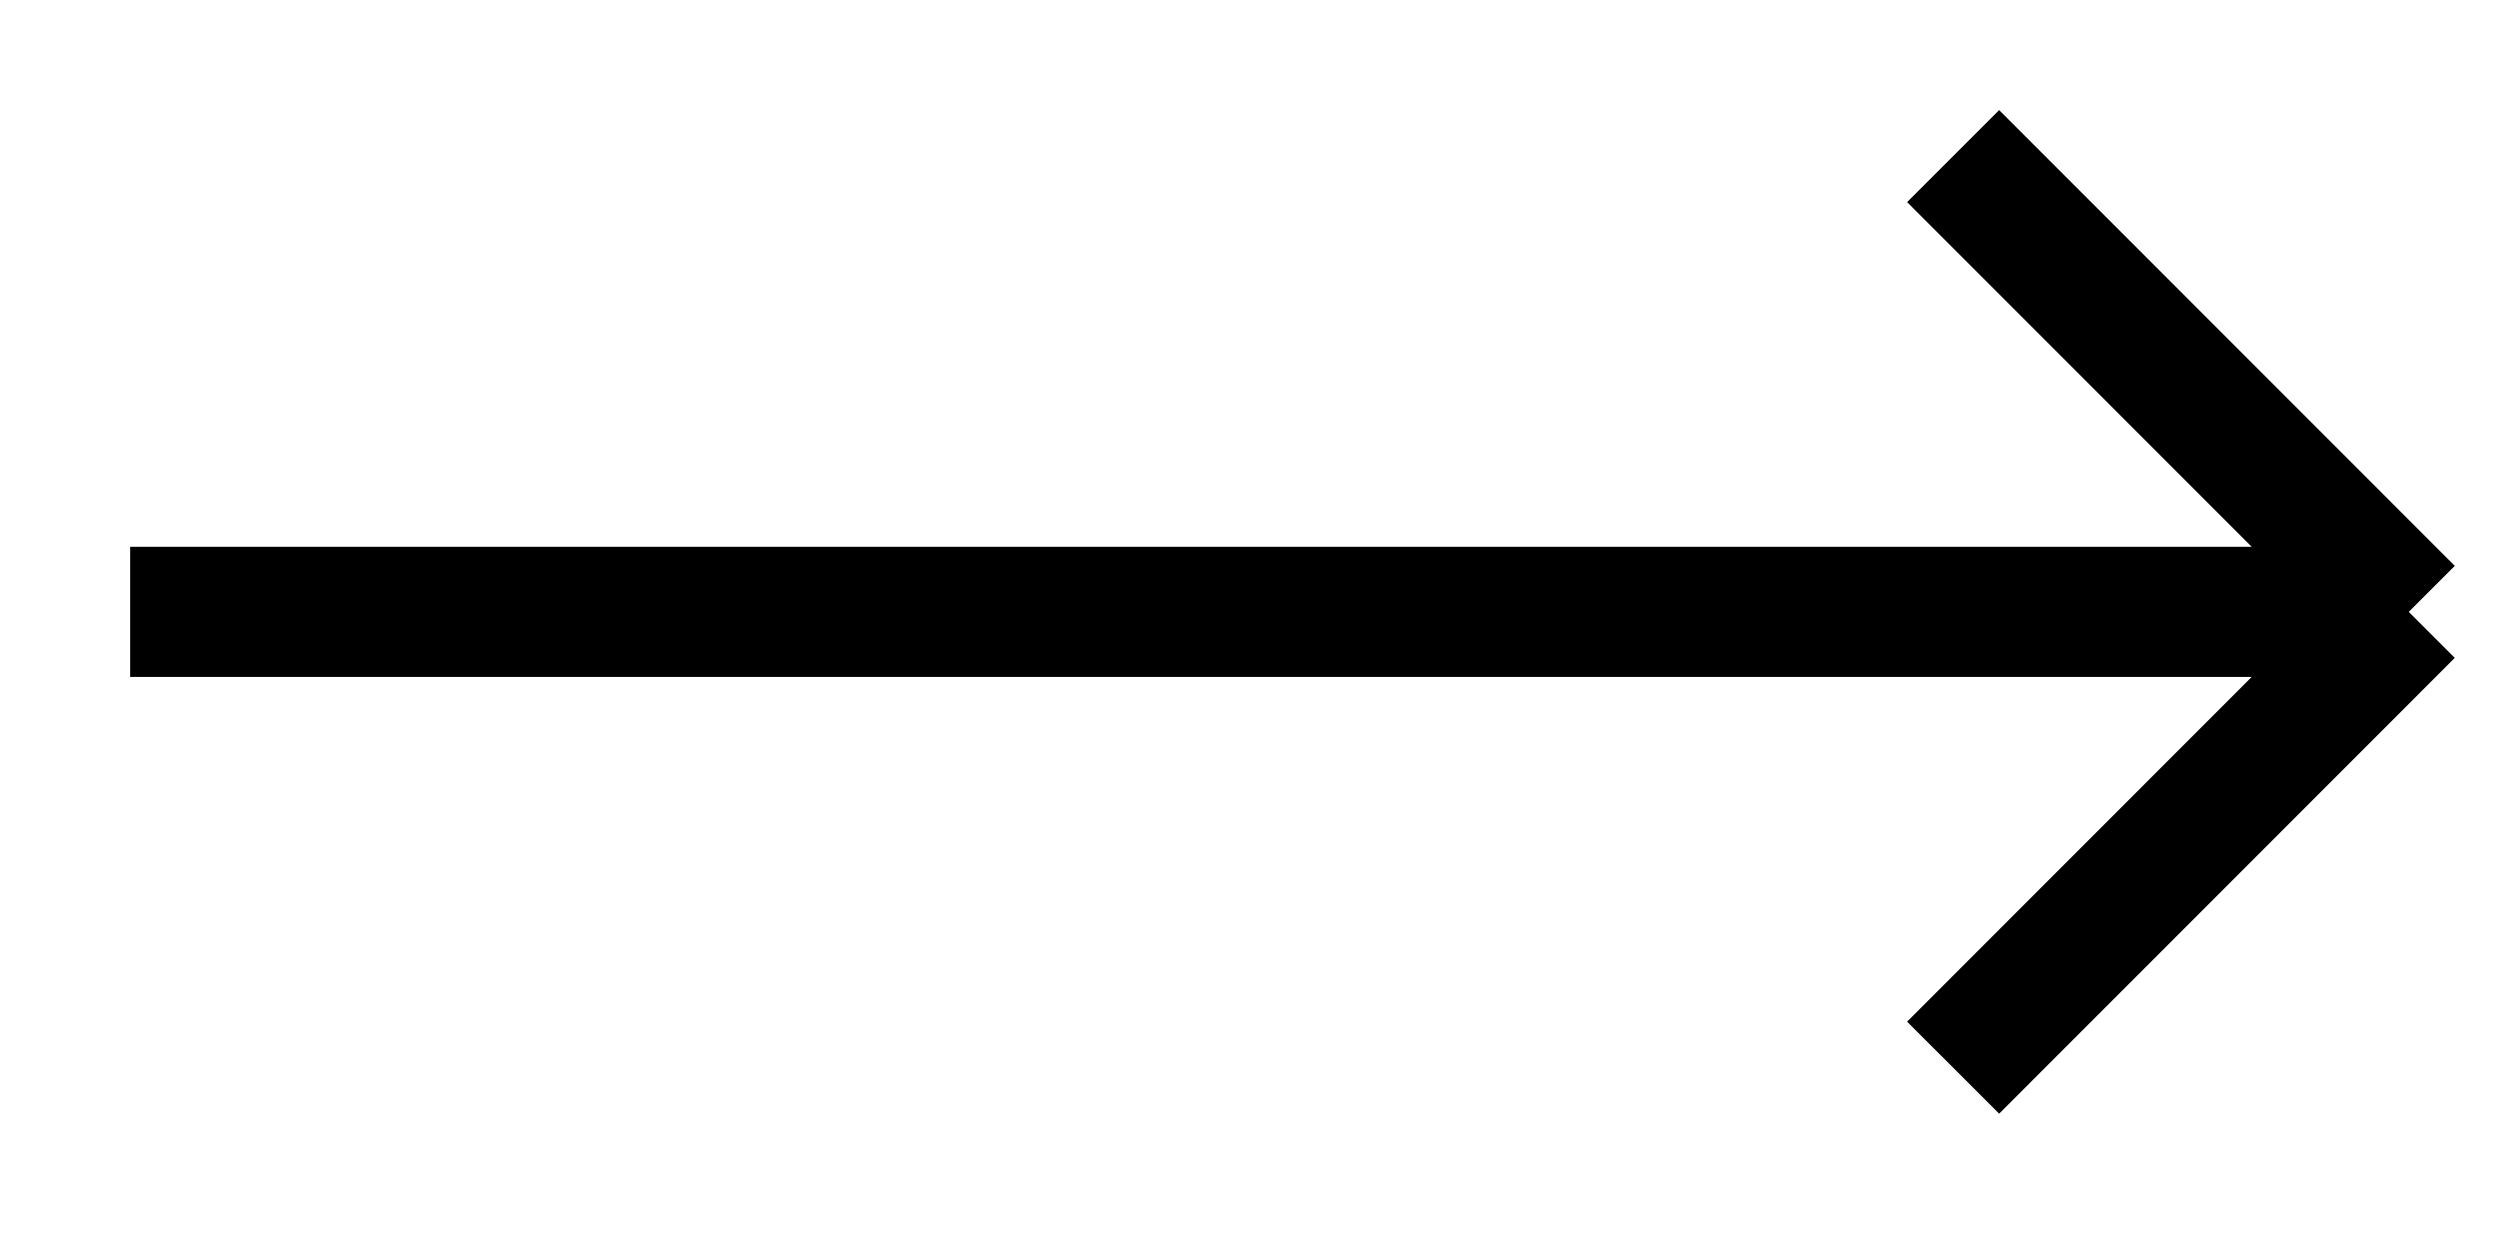 <?xml version="1.0" encoding="UTF-8"?> <svg xmlns="http://www.w3.org/2000/svg" width="16" height="8" viewBox="0 0 16 8" fill="none"> <path d="M0.833 3.916L15.416 3.916M15.416 3.916L12.5 6.833M15.416 3.916L12.5 0.999" stroke="black" stroke-width="0.833"></path> </svg> 